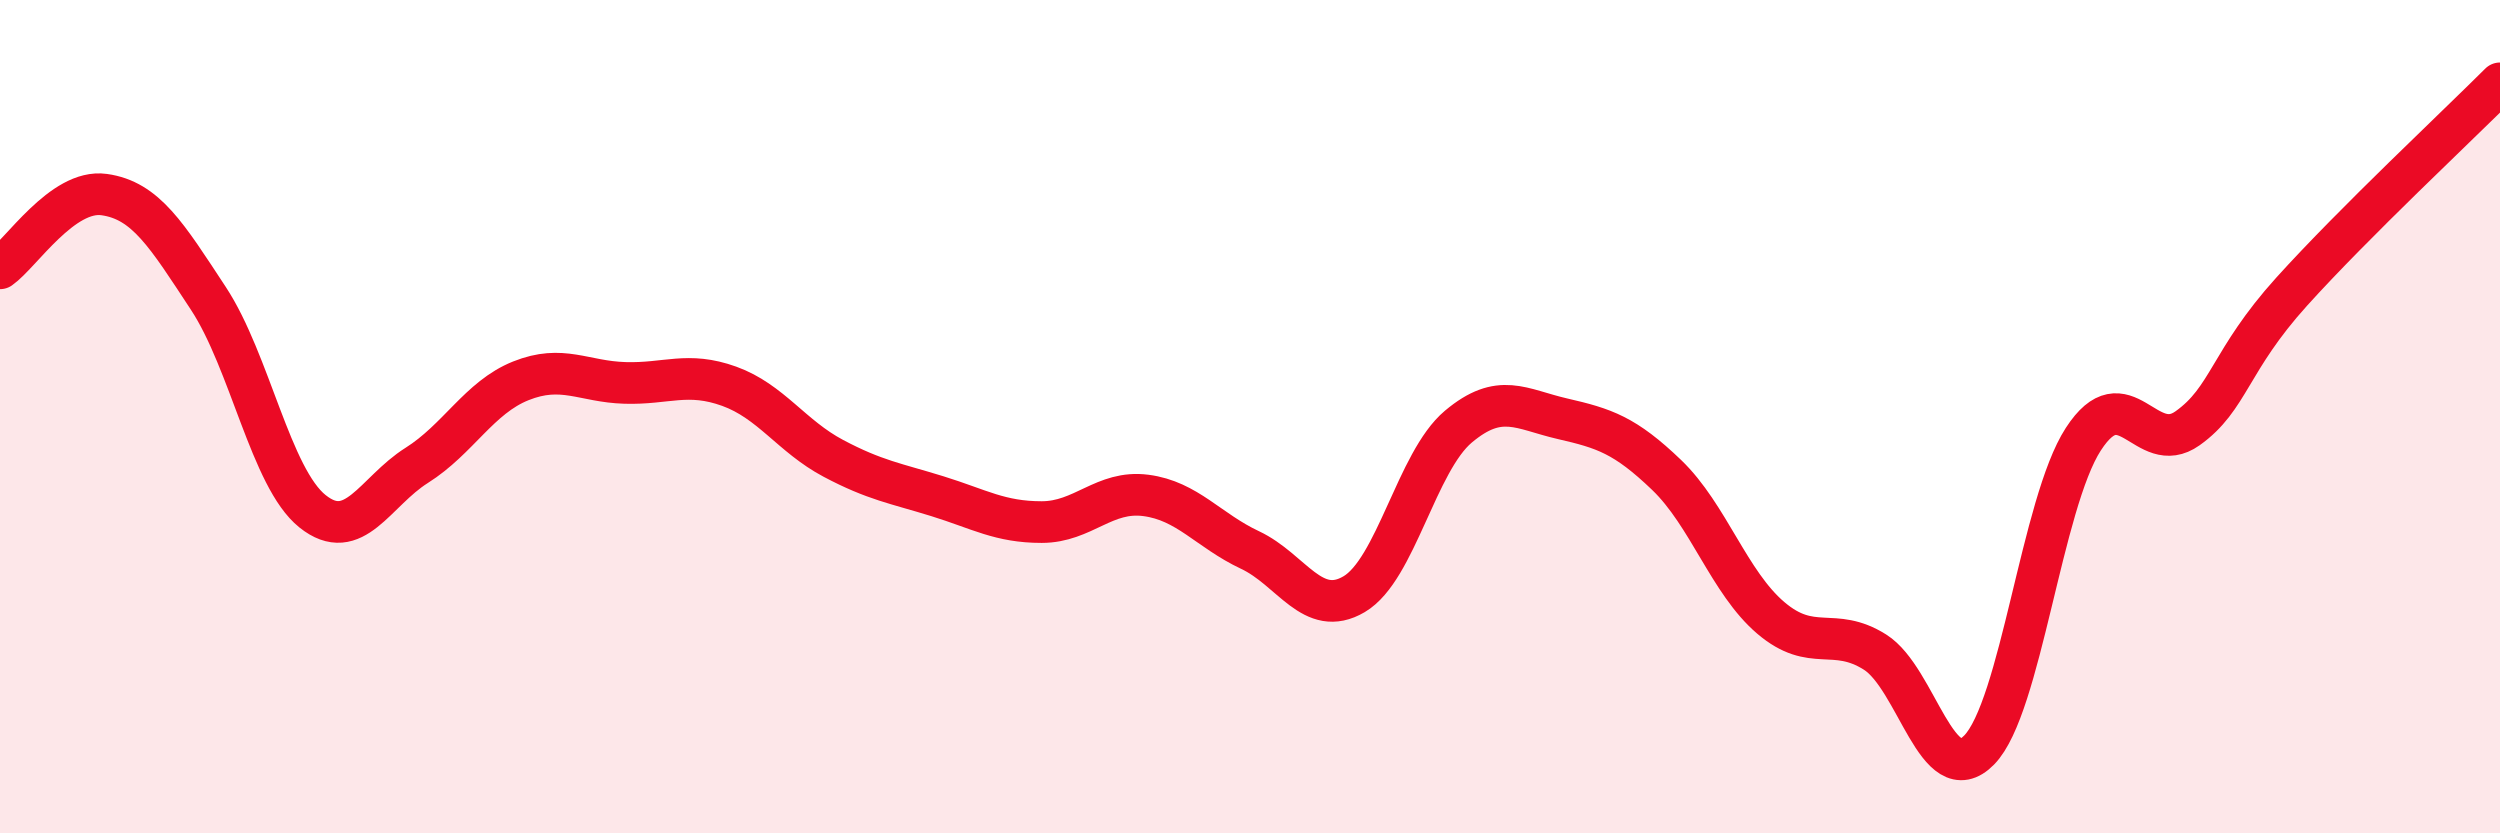
    <svg width="60" height="20" viewBox="0 0 60 20" xmlns="http://www.w3.org/2000/svg">
      <path
        d="M 0,6.44 C 0.5,6.09 1.5,4.53 2.5,4.67 C 3.5,4.81 4,5.64 5,7.16 C 6,8.68 6.5,11.47 7.5,12.27 C 8.5,13.07 9,11.8 10,11.17 C 11,10.54 11.5,9.54 12.5,9.14 C 13.5,8.74 14,9.16 15,9.19 C 16,9.22 16.5,8.91 17.5,9.27 C 18.5,9.63 19,10.47 20,11 C 21,11.53 21.5,11.6 22.5,11.91 C 23.5,12.22 24,12.53 25,12.53 C 26,12.53 26.5,11.76 27.5,11.89 C 28.5,12.02 29,12.73 30,13.2 C 31,13.67 31.5,14.85 32.5,14.26 C 33.5,13.67 34,11.08 35,10.24 C 36,9.4 36.5,9.82 37.5,10.05 C 38.5,10.28 39,10.44 40,11.4 C 41,12.36 41.5,13.98 42.5,14.83 C 43.5,15.68 44,15.02 45,15.65 C 46,16.28 46.5,19.02 47.5,18 C 48.5,16.98 49,12.08 50,10.54 C 51,9 51.5,10.99 52.5,10.28 C 53.5,9.57 53.5,8.66 55,7 C 56.5,5.34 59,3 60,2L60 20L0 20Z"
        fill="#EB0A25"
        opacity="0.1"
        stroke-linecap="round"
        stroke-linejoin="round"
      />
      <path
        d="M 0,6.44 C 0.5,6.09 1.5,4.53 2.5,4.67 C 3.5,4.81 4,5.64 5,7.16 C 6,8.68 6.5,11.47 7.5,12.27 C 8.5,13.07 9,11.8 10,11.17 C 11,10.54 11.5,9.54 12.5,9.14 C 13.5,8.74 14,9.16 15,9.19 C 16,9.22 16.5,8.91 17.5,9.27 C 18.5,9.63 19,10.47 20,11 C 21,11.53 21.5,11.6 22.5,11.91 C 23.5,12.22 24,12.53 25,12.53 C 26,12.53 26.5,11.76 27.5,11.89 C 28.5,12.02 29,12.73 30,13.2 C 31,13.67 31.5,14.85 32.5,14.26 C 33.5,13.67 34,11.08 35,10.24 C 36,9.4 36.5,9.82 37.5,10.05 C 38.5,10.28 39,10.44 40,11.4 C 41,12.36 41.5,13.98 42.5,14.83 C 43.5,15.68 44,15.02 45,15.65 C 46,16.28 46.5,19.02 47.5,18 C 48.5,16.98 49,12.08 50,10.54 C 51,9 51.5,10.99 52.5,10.28 C 53.5,9.57 53.5,8.66 55,7 C 56.5,5.34 59,3 60,2"
        stroke="#EB0A25"
        stroke-width="1"
        fill="none"
        stroke-linecap="round"
        stroke-linejoin="round"
      />
    </svg>
  